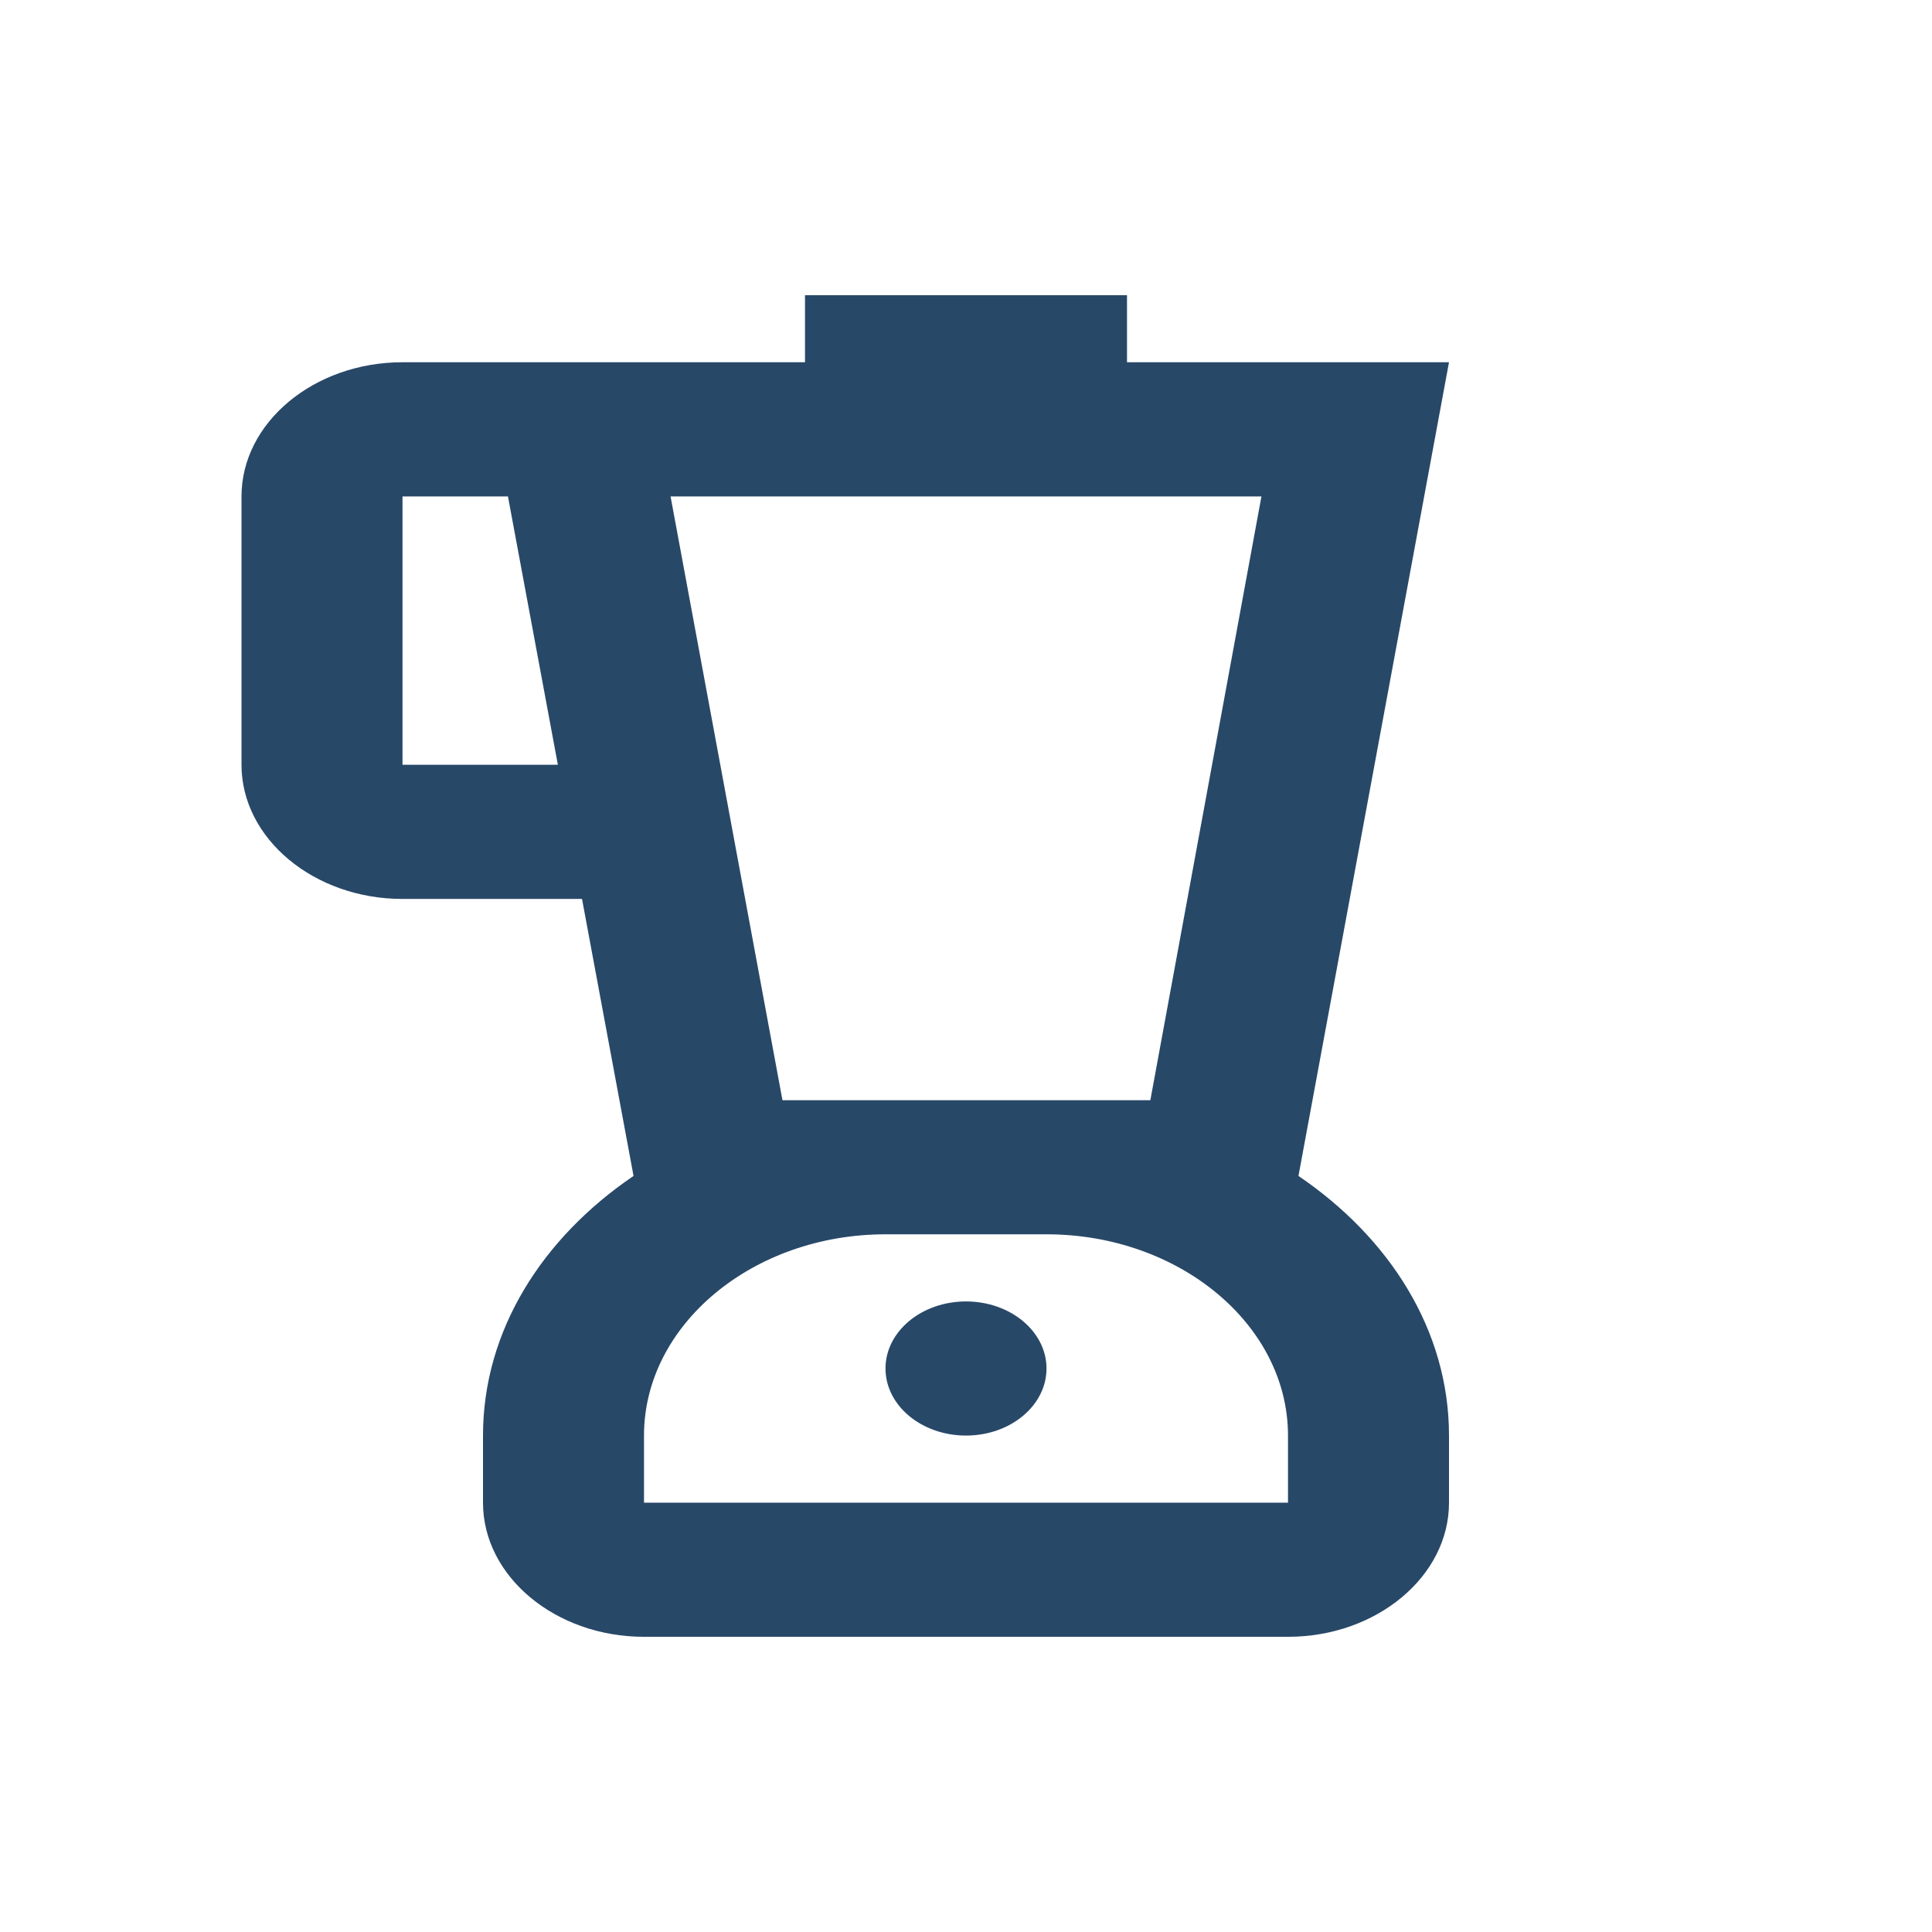 <svg width="20" height="20" viewBox="0 0 24 20" fill="none" xmlns="http://www.w3.org/2000/svg">
<g id="blender_black_24dp (1) 1" clip-path="url(#clip0_346_3928)">
<g id="Group">
<g id="Group_2">
<path id="Vector" d="M16.13 12.608L18 2.5H14V1.667H10V2.5H5C3.9 2.5 3 3.25 3 4.167V7.5C3 8.417 3.9 9.167 5 9.167H7.23L7.87 12.608C6.74 13.375 6 14.525 6 15.833V16.667C6 17.583 6.9 18.333 8 18.333H16C17.1 18.333 18 17.583 18 16.667V15.833C18 14.525 17.26 13.375 16.13 12.608ZM5 7.5V4.167H6.31L6.93 7.5H5ZM15.67 4.167L14.29 11.667H9.72L8.33 4.167H15.67ZM16 16.667H8V15.833C8 14.458 9.35 13.333 11 13.333H13C14.65 13.333 16 14.458 16 15.833V16.667Z" fill="#284868"/>
<path id="Vector_2" d="M12 15.833C12.552 15.833 13 15.46 13 15C13 14.54 12.552 14.167 12 14.167C11.448 14.167 11 14.54 11 15C11 15.46 11.448 15.833 12 15.833Z" fill="#284868"/>
</g>
</g>
</g>
<defs>
<clipPath id="clip0_346_3928">
<rect width="20" height="20" fill="white"/>
</clipPath>
</defs>
</svg>
